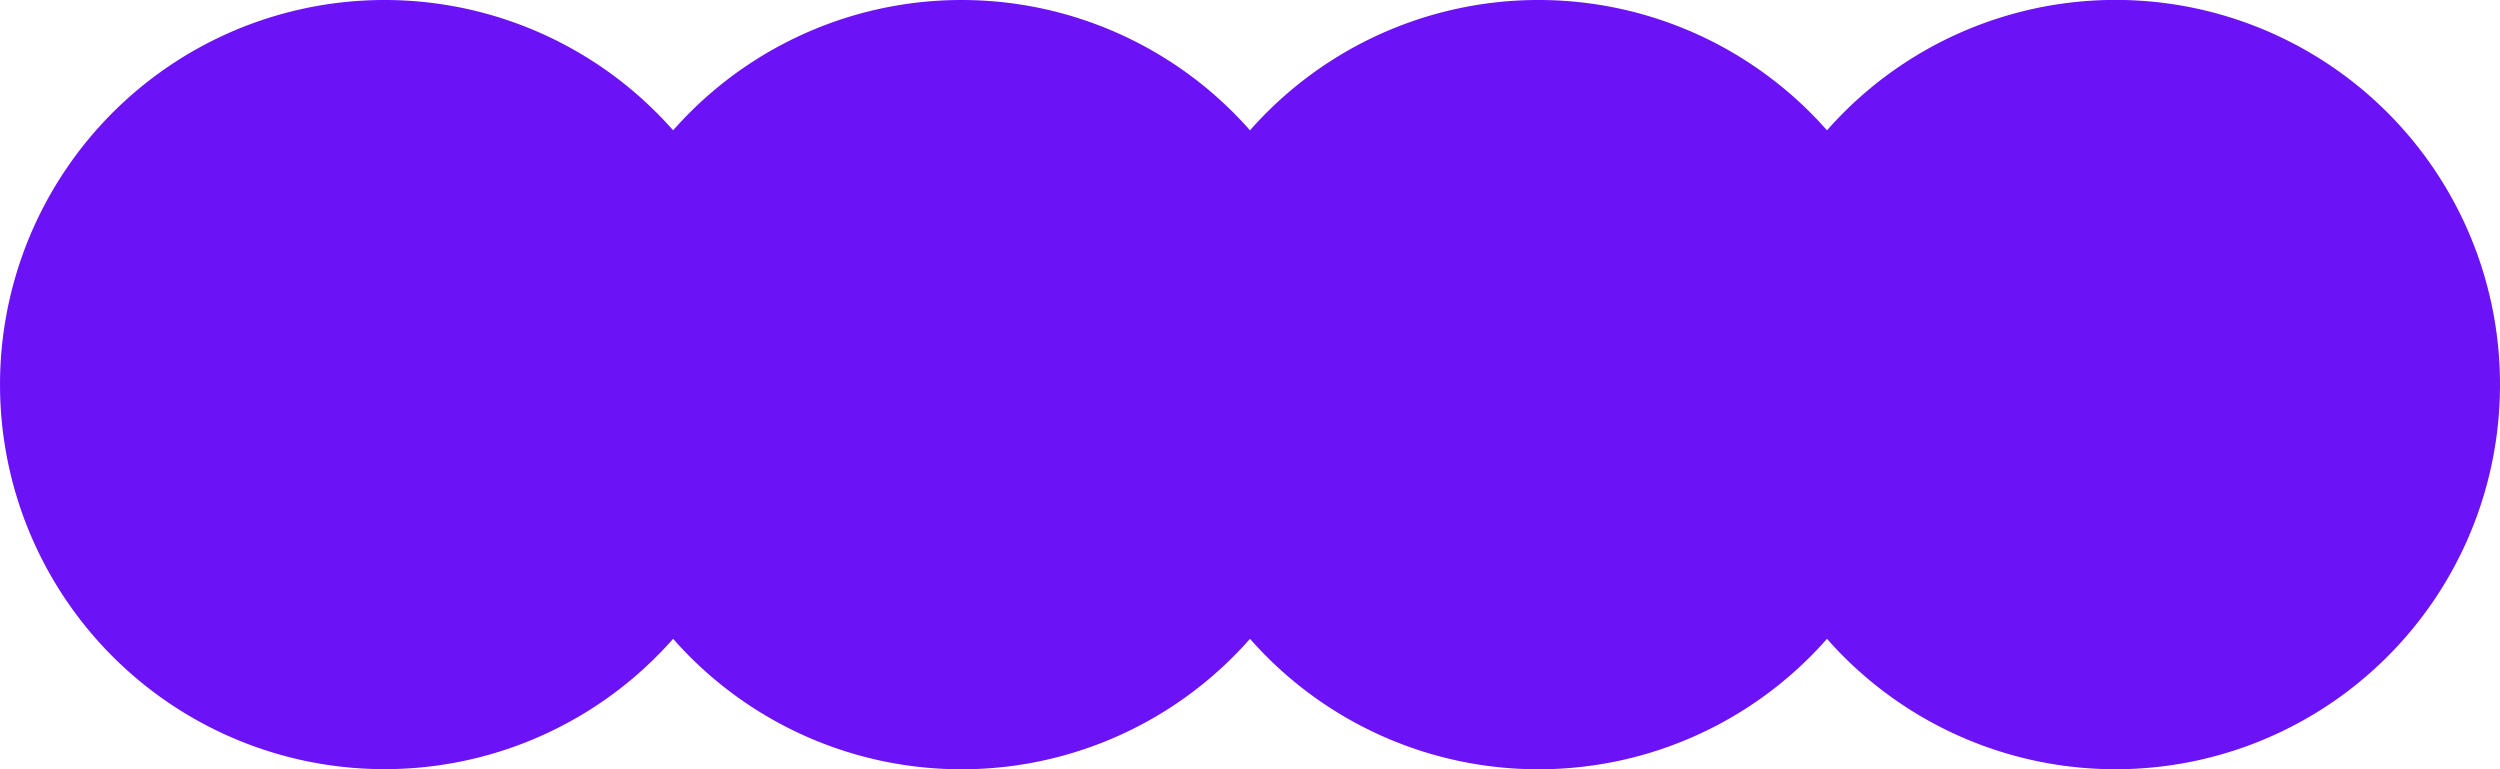 <?xml version="1.0" encoding="UTF-8"?> <svg xmlns="http://www.w3.org/2000/svg" viewBox="0 0 198.92 61.21"> <defs> <style>.cls-1{fill:#6b12f6;}</style> </defs> <g id="Слой_2" data-name="Слой 2"> <g id="Слой_1-2" data-name="Слой 1"> <path class="cls-1" d="M198.92,30.6a30.59,30.59,0,0,1-53.55,20.23,30.57,30.57,0,0,1-45.91,0,30.56,30.56,0,0,1-45.9,0,30.6,30.6,0,1,1,0-40.46,30.58,30.58,0,0,1,45.9,0,30.59,30.59,0,0,1,45.91,0A30.59,30.59,0,0,1,198.92,30.6Z"></path> </g> </g> </svg> 